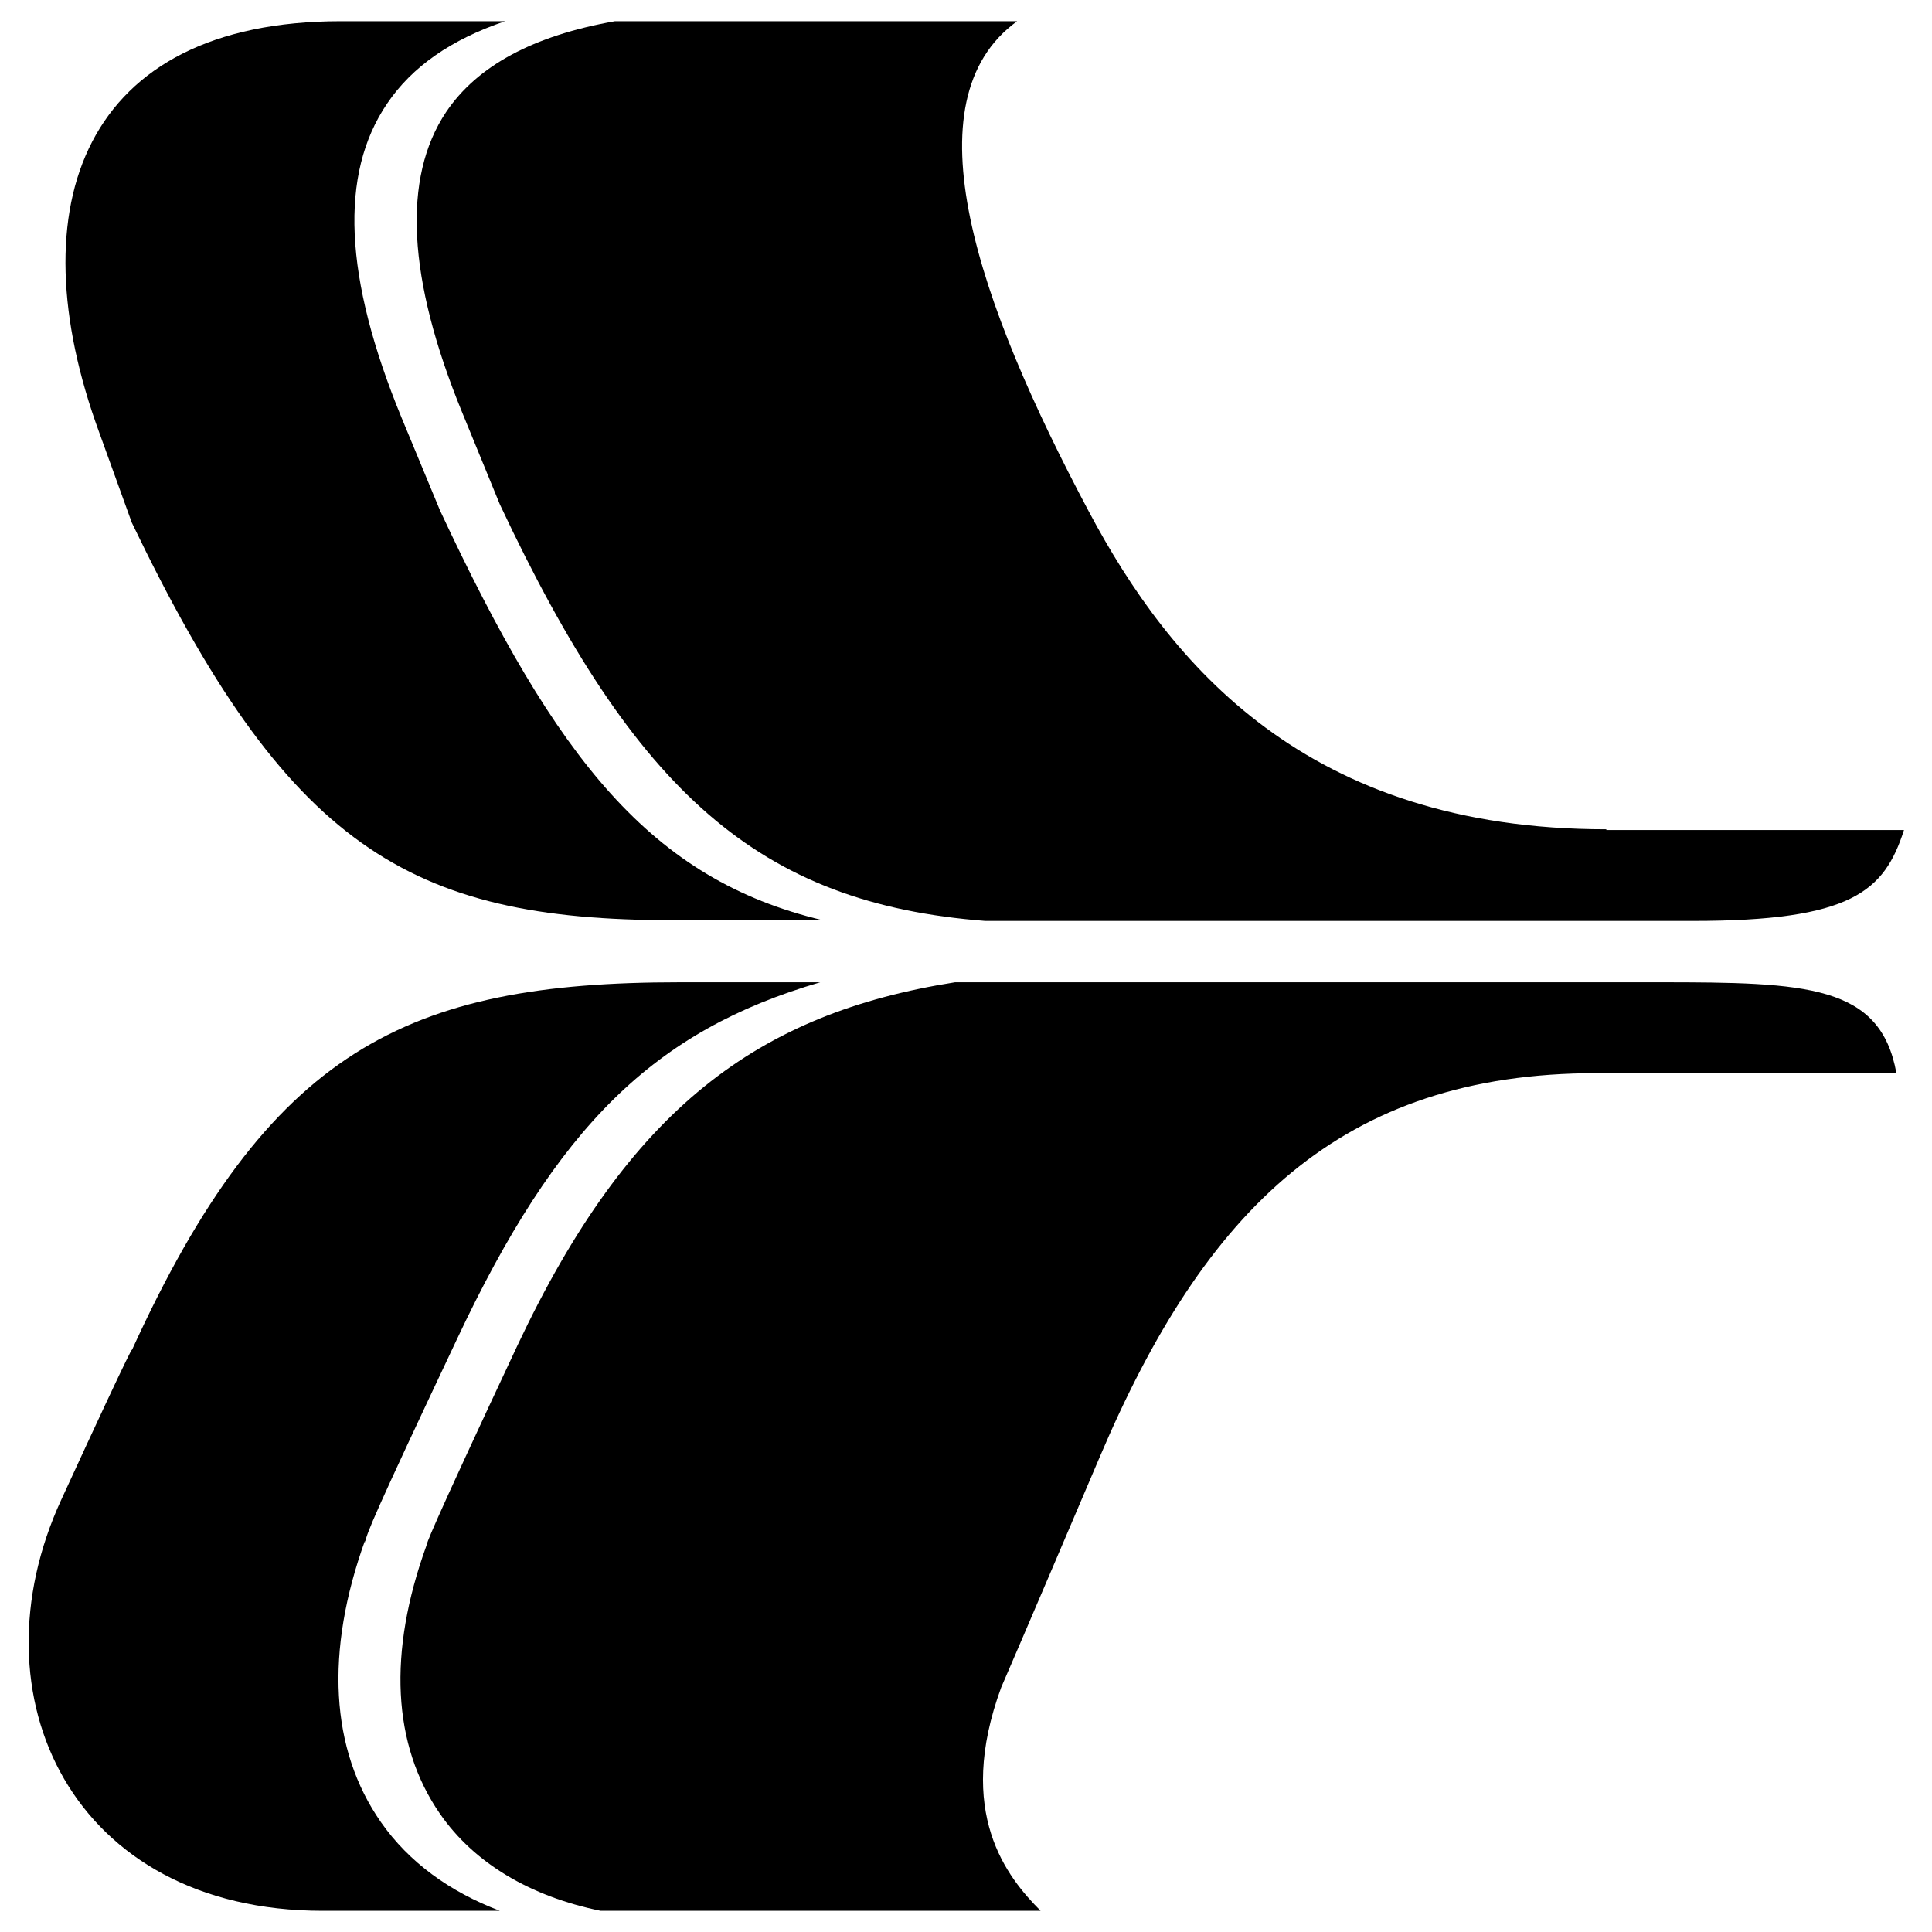 <svg enable-background="new 0 0 25.51 25.51" viewBox="0 0 25.51 25.51" xmlns="http://www.w3.org/2000/svg"><path d="m5.03 24.06c-.67-.96-.74-2.25-.21-3.72v.03c.02-.12.11-.35 1.21-2.68 1.33-2.83 2.61-4.08 4.8-4.72h-1.86c-3.6 0-5.42.89-7.23 4.86 0 0 .1-.27-.93 1.97-1.2 2.6.15 5.43 3.45 5.43h2.34c-.66-.25-1.2-.64-1.57-1.17z"/><path d="m21.91 12.97h-9.3c-2.6.41-4.3 1.66-5.78 4.8-1.21 2.58-1.19 2.6-1.2 2.64-.51 1.41-.45 2.63.18 3.54.45.65 1.19 1.09 2.12 1.28h5.81c-.44-.44-1.13-1.29-.52-2.95 0 0 .27-.62 1.3-3.04 1.39-3.27 3.19-5.07 6.56-5.07h3.96c-.21-1.17-1.19-1.2-3.13-1.2z"/><path d="m5.81 6.74-.51-1.23c-.76-1.85-.82-3.21-.19-4.14.33-.49.85-.85 1.56-1.09h-2.17c-3.4 0-4.29 2.43-3.19 5.43l.43 1.19c2.05 4.27 3.65 5.25 7.14 5.25h1.98c-2.26-.54-3.51-2.11-5.05-5.41z"/><path d="m21.21 10.95c-3.96 0-5.76-2.18-6.83-4.19-1.47-2.76-2.4-5.43-.95-6.48h-5.31c-1.08.19-1.82.59-2.23 1.2-.58.87-.51 2.2.21 3.96 0 0 .5 1.22.5 1.22 1.79 3.81 3.42 5.27 6.41 5.5h9.34c2.1 0 2.53-.39 2.79-1.2h-3.93z"/></svg>